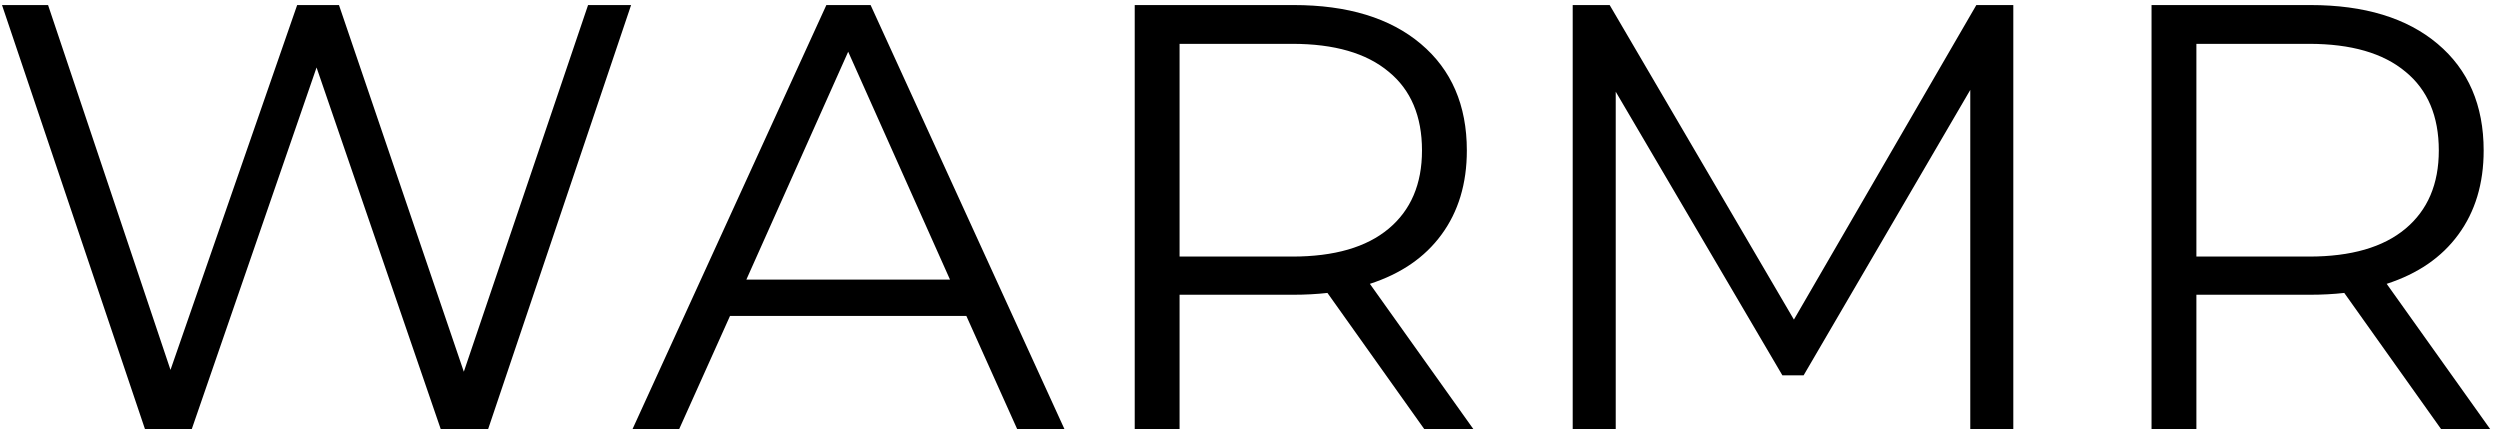 <?xml version="1.0" encoding="UTF-8"?> <svg xmlns="http://www.w3.org/2000/svg" width="198" height="34" viewBox="0 0 198 34" fill="none"> <path d="M49.983 0.4L38.655 34H34.911L25.071 5.344L15.183 34H11.487L0.159 0.4H3.807L13.503 29.296L23.535 0.4H26.847L36.735 29.44L46.575 0.4H49.983ZM76.536 25.024H57.816L53.784 34H50.088L65.448 0.4H68.952L84.312 34H80.568L76.536 25.024ZM75.24 22.144L67.176 4.096L59.112 22.144H75.24ZM112.814 34L105.134 23.2C104.27 23.296 103.374 23.344 102.446 23.344H93.422V34H89.87V0.4H102.446C106.734 0.4 110.094 1.424 112.526 3.472C114.958 5.52 116.174 8.336 116.174 11.92C116.174 14.544 115.502 16.768 114.158 18.592C112.846 20.384 110.958 21.68 108.494 22.48L116.702 34H112.814ZM102.35 20.32C105.678 20.32 108.222 19.584 109.982 18.112C111.742 16.64 112.622 14.576 112.622 11.92C112.622 9.2 111.742 7.12 109.982 5.68C108.222 4.208 105.678 3.472 102.35 3.472H93.422V20.32H102.35ZM159.454 0.4V34H156.046V7.12L142.846 29.728H141.166L127.966 7.264V34H124.558V0.4H127.486L142.078 25.312L156.526 0.4H159.454ZM193.346 34L185.666 23.2C184.802 23.296 183.906 23.344 182.978 23.344H173.954V34H170.402V0.4H182.978C187.266 0.4 190.626 1.424 193.058 3.472C195.49 5.52 196.706 8.336 196.706 11.92C196.706 14.544 196.034 16.768 194.69 18.592C193.378 20.384 191.49 21.68 189.026 22.48L197.234 34H193.346ZM182.882 20.32C186.21 20.32 188.754 19.584 190.514 18.112C192.274 16.64 193.154 14.576 193.154 11.92C193.154 9.2 192.274 7.12 190.514 5.68C188.754 4.208 186.21 3.472 182.882 3.472H173.954V20.32H182.882Z" fill="black"></path> </svg> 